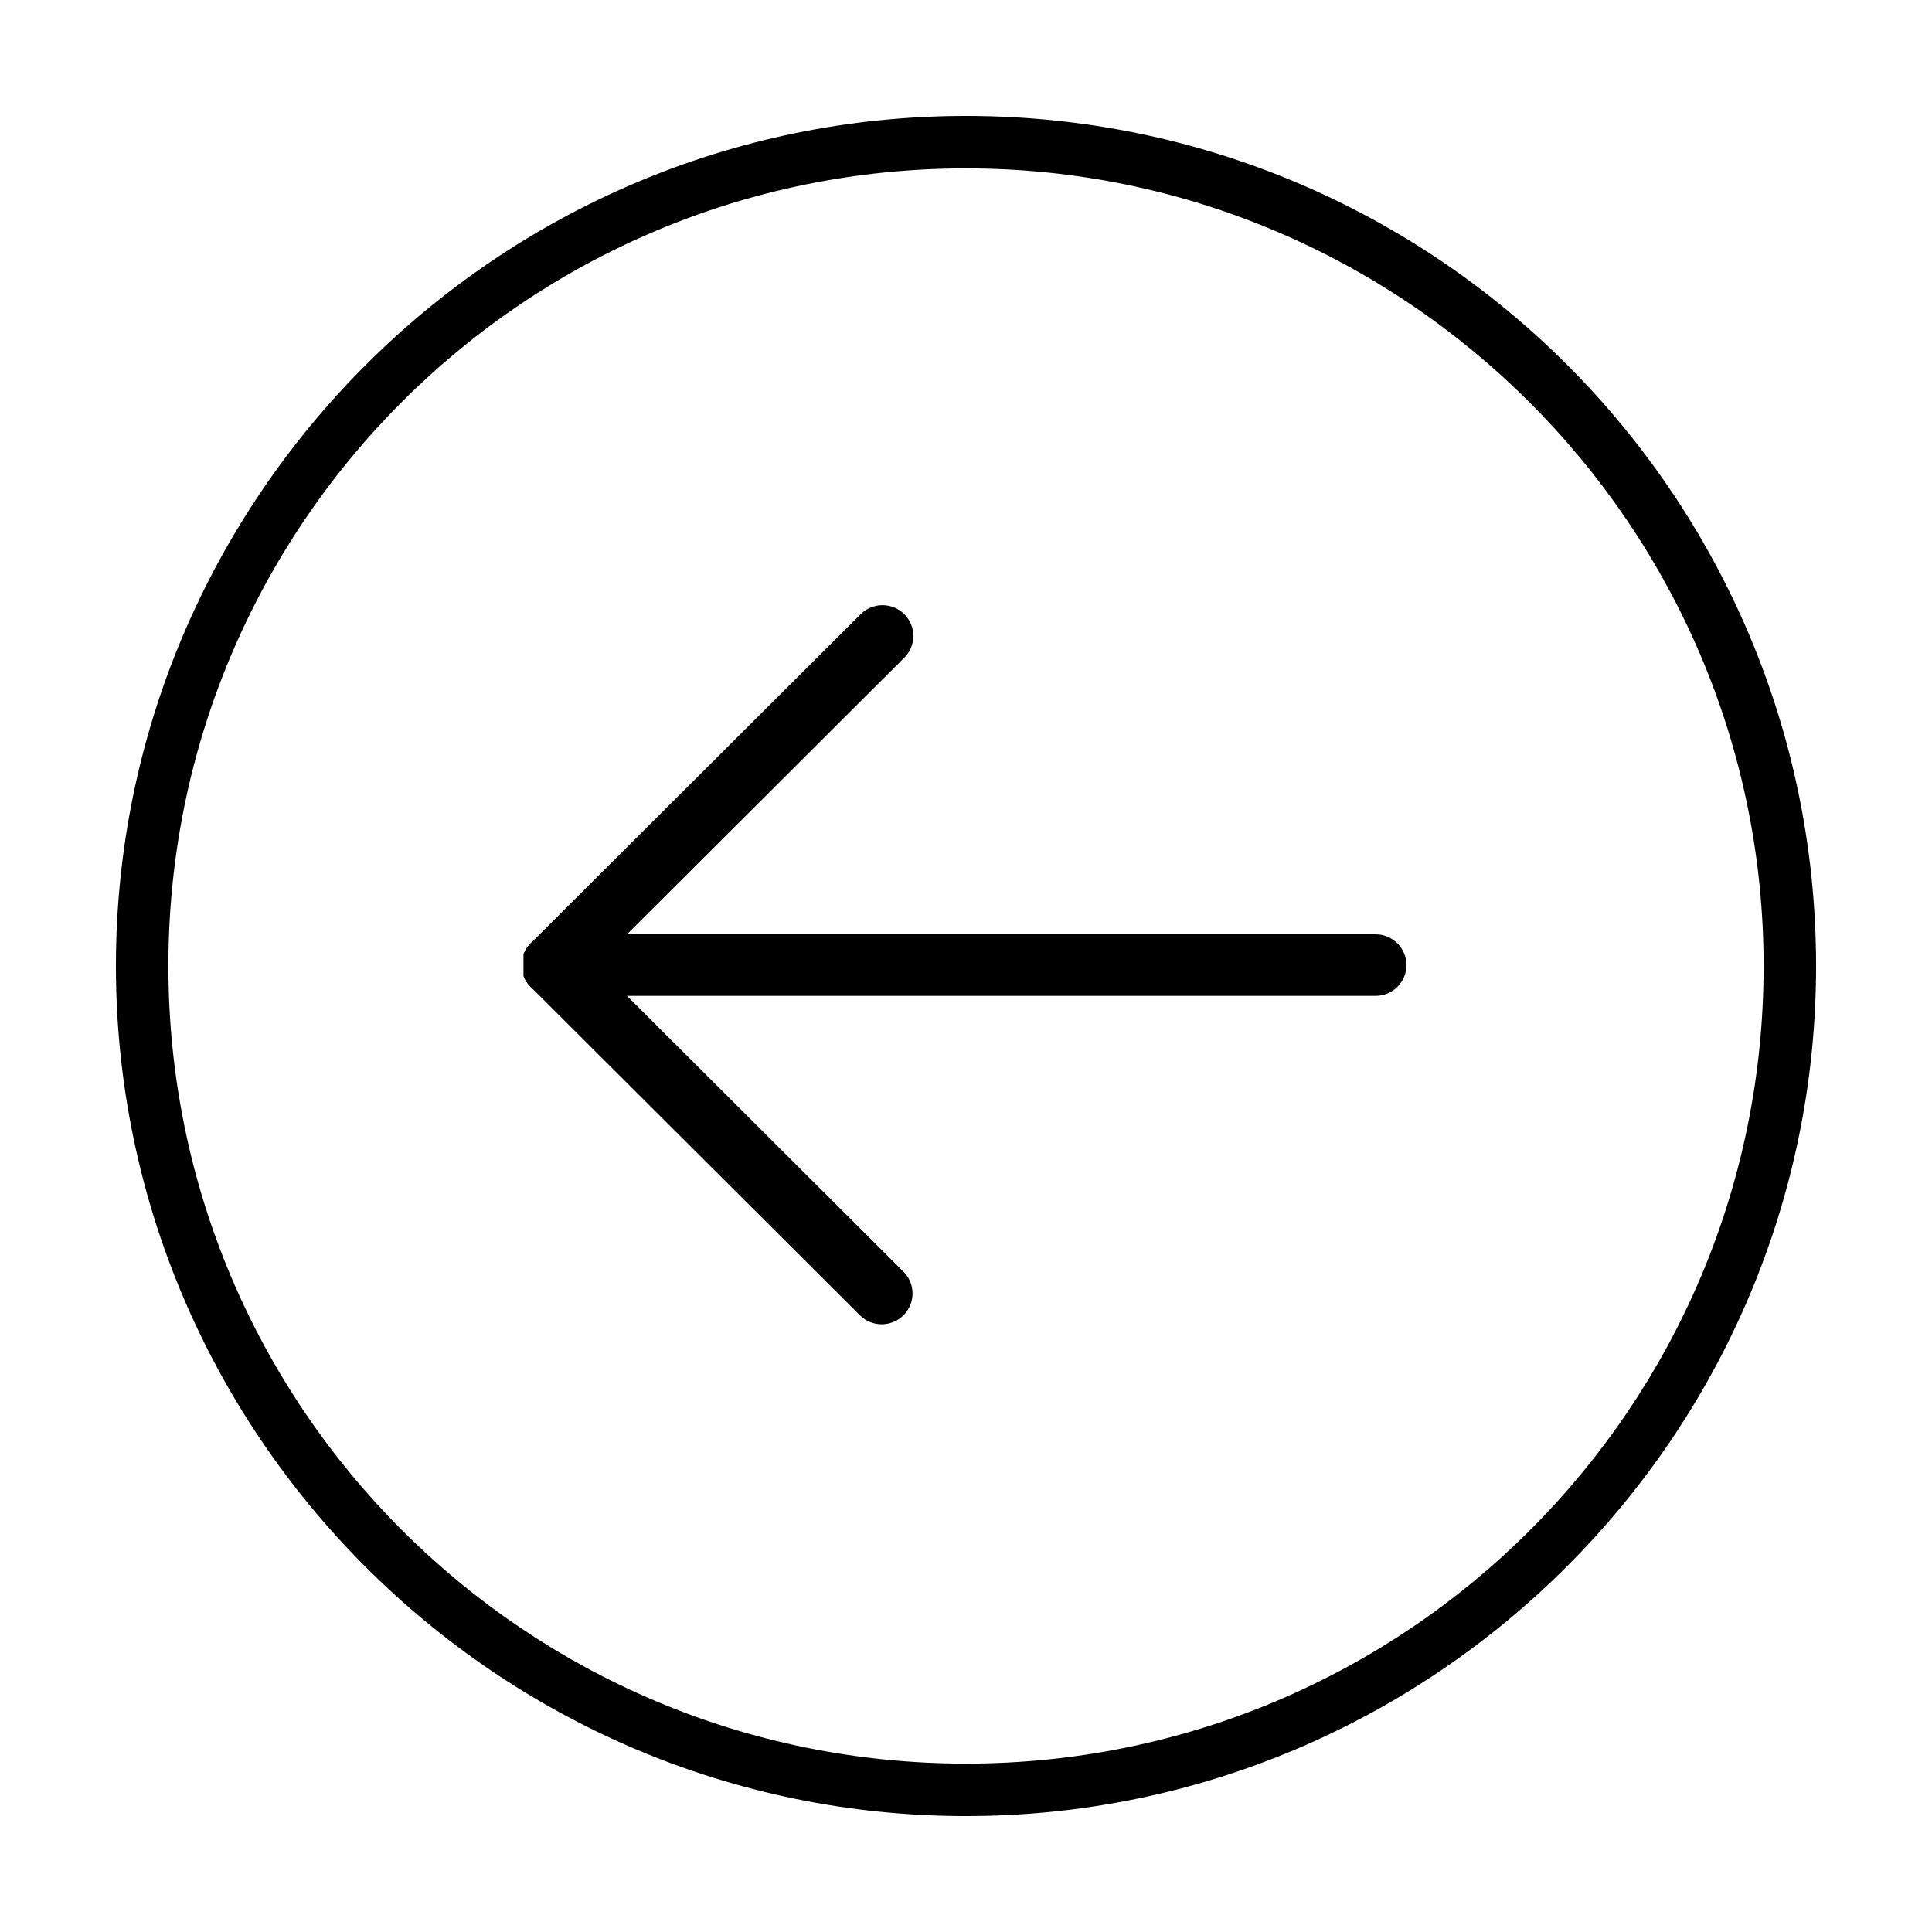 <svg xmlns="http://www.w3.org/2000/svg" xmlns:xlink="http://www.w3.org/1999/xlink" width="500" zoomAndPan="magnify" viewBox="0 0 375 375" height="500" preserveAspectRatio="xMidYMid meet" version="1.0"><defs><clipPath id="8c05a3e865"><path d="M 22.5 22.5 L 352.5 22.5 L 352.5 352.5 L 22.5 352.5 Z M 22.5 22.5 " clip-rule="nonzero"/></clipPath><clipPath id="d362700cdc"><path d="M 101.641 181 L 273 181 L 273 194 L 101.641 194 Z M 101.641 181 " clip-rule="nonzero"/></clipPath><clipPath id="da09eb0909"><path d="M 101.641 117.199 L 178 117.199 L 178 257.449 L 101.641 257.449 Z M 101.641 117.199 " clip-rule="nonzero"/></clipPath></defs><g clip-path="url(#8c05a3e865)"><path fill="#000000" d="M 187.5 352.5 C 96.344 352.5 22.5 278.148 22.5 187.5 C 22.5 96.852 96.344 22.5 187.5 22.5 C 278.656 22.5 352.5 96.344 352.5 187.5 C 352.5 278.656 278.148 352.5 187.5 352.5 Z M 187.5 32.684 C 101.945 32.684 32.684 101.945 32.684 187.5 C 32.684 273.055 101.945 342.316 187.5 342.316 C 273.055 342.316 342.316 273.055 342.316 187.5 C 342.316 101.945 272.547 32.684 187.5 32.684 Z M 187.5 32.684 " fill-opacity="1" fill-rule="nonzero"/></g><g clip-path="url(#d362700cdc)"><path fill="#000000" d="M 267 193.301 L 107.23 193.301 C 106.836 193.301 106.449 193.262 106.062 193.188 C 105.676 193.109 105.301 192.996 104.938 192.848 C 104.574 192.695 104.23 192.512 103.902 192.293 C 103.574 192.078 103.273 191.828 102.992 191.551 C 102.715 191.273 102.469 190.973 102.25 190.645 C 102.031 190.32 101.848 189.977 101.695 189.613 C 101.543 189.25 101.43 188.875 101.355 188.492 C 101.277 188.105 101.238 187.719 101.238 187.324 C 101.238 186.934 101.277 186.547 101.355 186.16 C 101.43 185.777 101.543 185.402 101.695 185.039 C 101.848 184.676 102.031 184.332 102.25 184.008 C 102.469 183.68 102.715 183.379 102.992 183.102 C 103.273 182.824 103.574 182.574 103.902 182.359 C 104.23 182.141 104.574 181.957 104.938 181.805 C 105.301 181.656 105.676 181.543 106.062 181.465 C 106.449 181.391 106.836 181.352 107.23 181.352 L 267 181.352 C 267.391 181.352 267.781 181.391 268.168 181.465 C 268.551 181.543 268.926 181.656 269.289 181.805 C 269.652 181.957 270 182.141 270.328 182.359 C 270.652 182.574 270.957 182.824 271.234 183.102 C 271.512 183.379 271.762 183.68 271.98 184.008 C 272.199 184.332 272.383 184.676 272.535 185.039 C 272.684 185.402 272.797 185.777 272.875 186.16 C 272.949 186.547 272.988 186.934 272.988 187.324 C 272.988 187.719 272.949 188.105 272.875 188.492 C 272.797 188.875 272.684 189.25 272.535 189.613 C 272.383 189.977 272.199 190.32 271.98 190.645 C 271.762 190.973 271.512 191.273 271.234 191.551 C 270.957 191.828 270.652 192.078 270.328 192.293 C 270 192.512 269.652 192.695 269.289 192.848 C 268.926 192.996 268.551 193.109 268.168 193.188 C 267.781 193.262 267.391 193.301 267 193.301 Z M 267 193.301 " fill-opacity="1" fill-rule="nonzero"/></g><g clip-path="url(#da09eb0909)"><path fill="#000000" d="M 171.137 257.043 C 170.344 257.043 169.578 256.891 168.844 256.59 C 168.109 256.285 167.465 255.852 166.902 255.289 L 102.996 191.551 C 102.719 191.273 102.469 190.969 102.25 190.645 C 102.031 190.316 101.848 189.973 101.699 189.613 C 101.547 189.25 101.434 188.875 101.355 188.492 C 101.281 188.105 101.242 187.719 101.242 187.324 C 101.242 186.934 101.281 186.547 101.355 186.16 C 101.434 185.777 101.547 185.402 101.699 185.039 C 101.848 184.68 102.031 184.336 102.25 184.008 C 102.469 183.684 102.719 183.379 102.996 183.102 L 166.902 119.363 C 167.18 119.07 167.48 118.809 167.805 118.574 C 168.133 118.34 168.48 118.145 168.848 117.98 C 169.215 117.816 169.598 117.691 169.988 117.605 C 170.383 117.516 170.777 117.469 171.18 117.465 C 171.582 117.457 171.984 117.488 172.379 117.562 C 172.773 117.637 173.156 117.746 173.531 117.898 C 173.902 118.047 174.258 118.234 174.594 118.453 C 174.93 118.676 175.238 118.93 175.523 119.211 C 175.809 119.496 176.062 119.805 176.285 120.141 C 176.504 120.473 176.691 120.828 176.844 121.199 C 176.992 121.57 177.105 121.953 177.18 122.348 C 177.25 122.742 177.285 123.141 177.277 123.543 C 177.27 123.945 177.223 124.34 177.137 124.73 C 177.047 125.125 176.922 125.504 176.758 125.871 C 176.598 126.234 176.398 126.582 176.164 126.91 C 175.93 127.234 175.664 127.535 175.371 127.809 L 115.707 187.324 L 175.371 246.844 C 175.789 247.262 176.137 247.73 176.418 248.25 C 176.695 248.773 176.895 249.32 177.008 249.902 C 177.125 250.48 177.152 251.062 177.094 251.652 C 177.035 252.238 176.895 252.805 176.668 253.352 C 176.441 253.898 176.141 254.398 175.766 254.855 C 175.391 255.312 174.957 255.703 174.465 256.031 C 173.973 256.359 173.441 256.609 172.875 256.781 C 172.309 256.953 171.73 257.039 171.137 257.043 Z M 171.137 257.043 " fill-opacity="1" fill-rule="nonzero"/></g></svg>